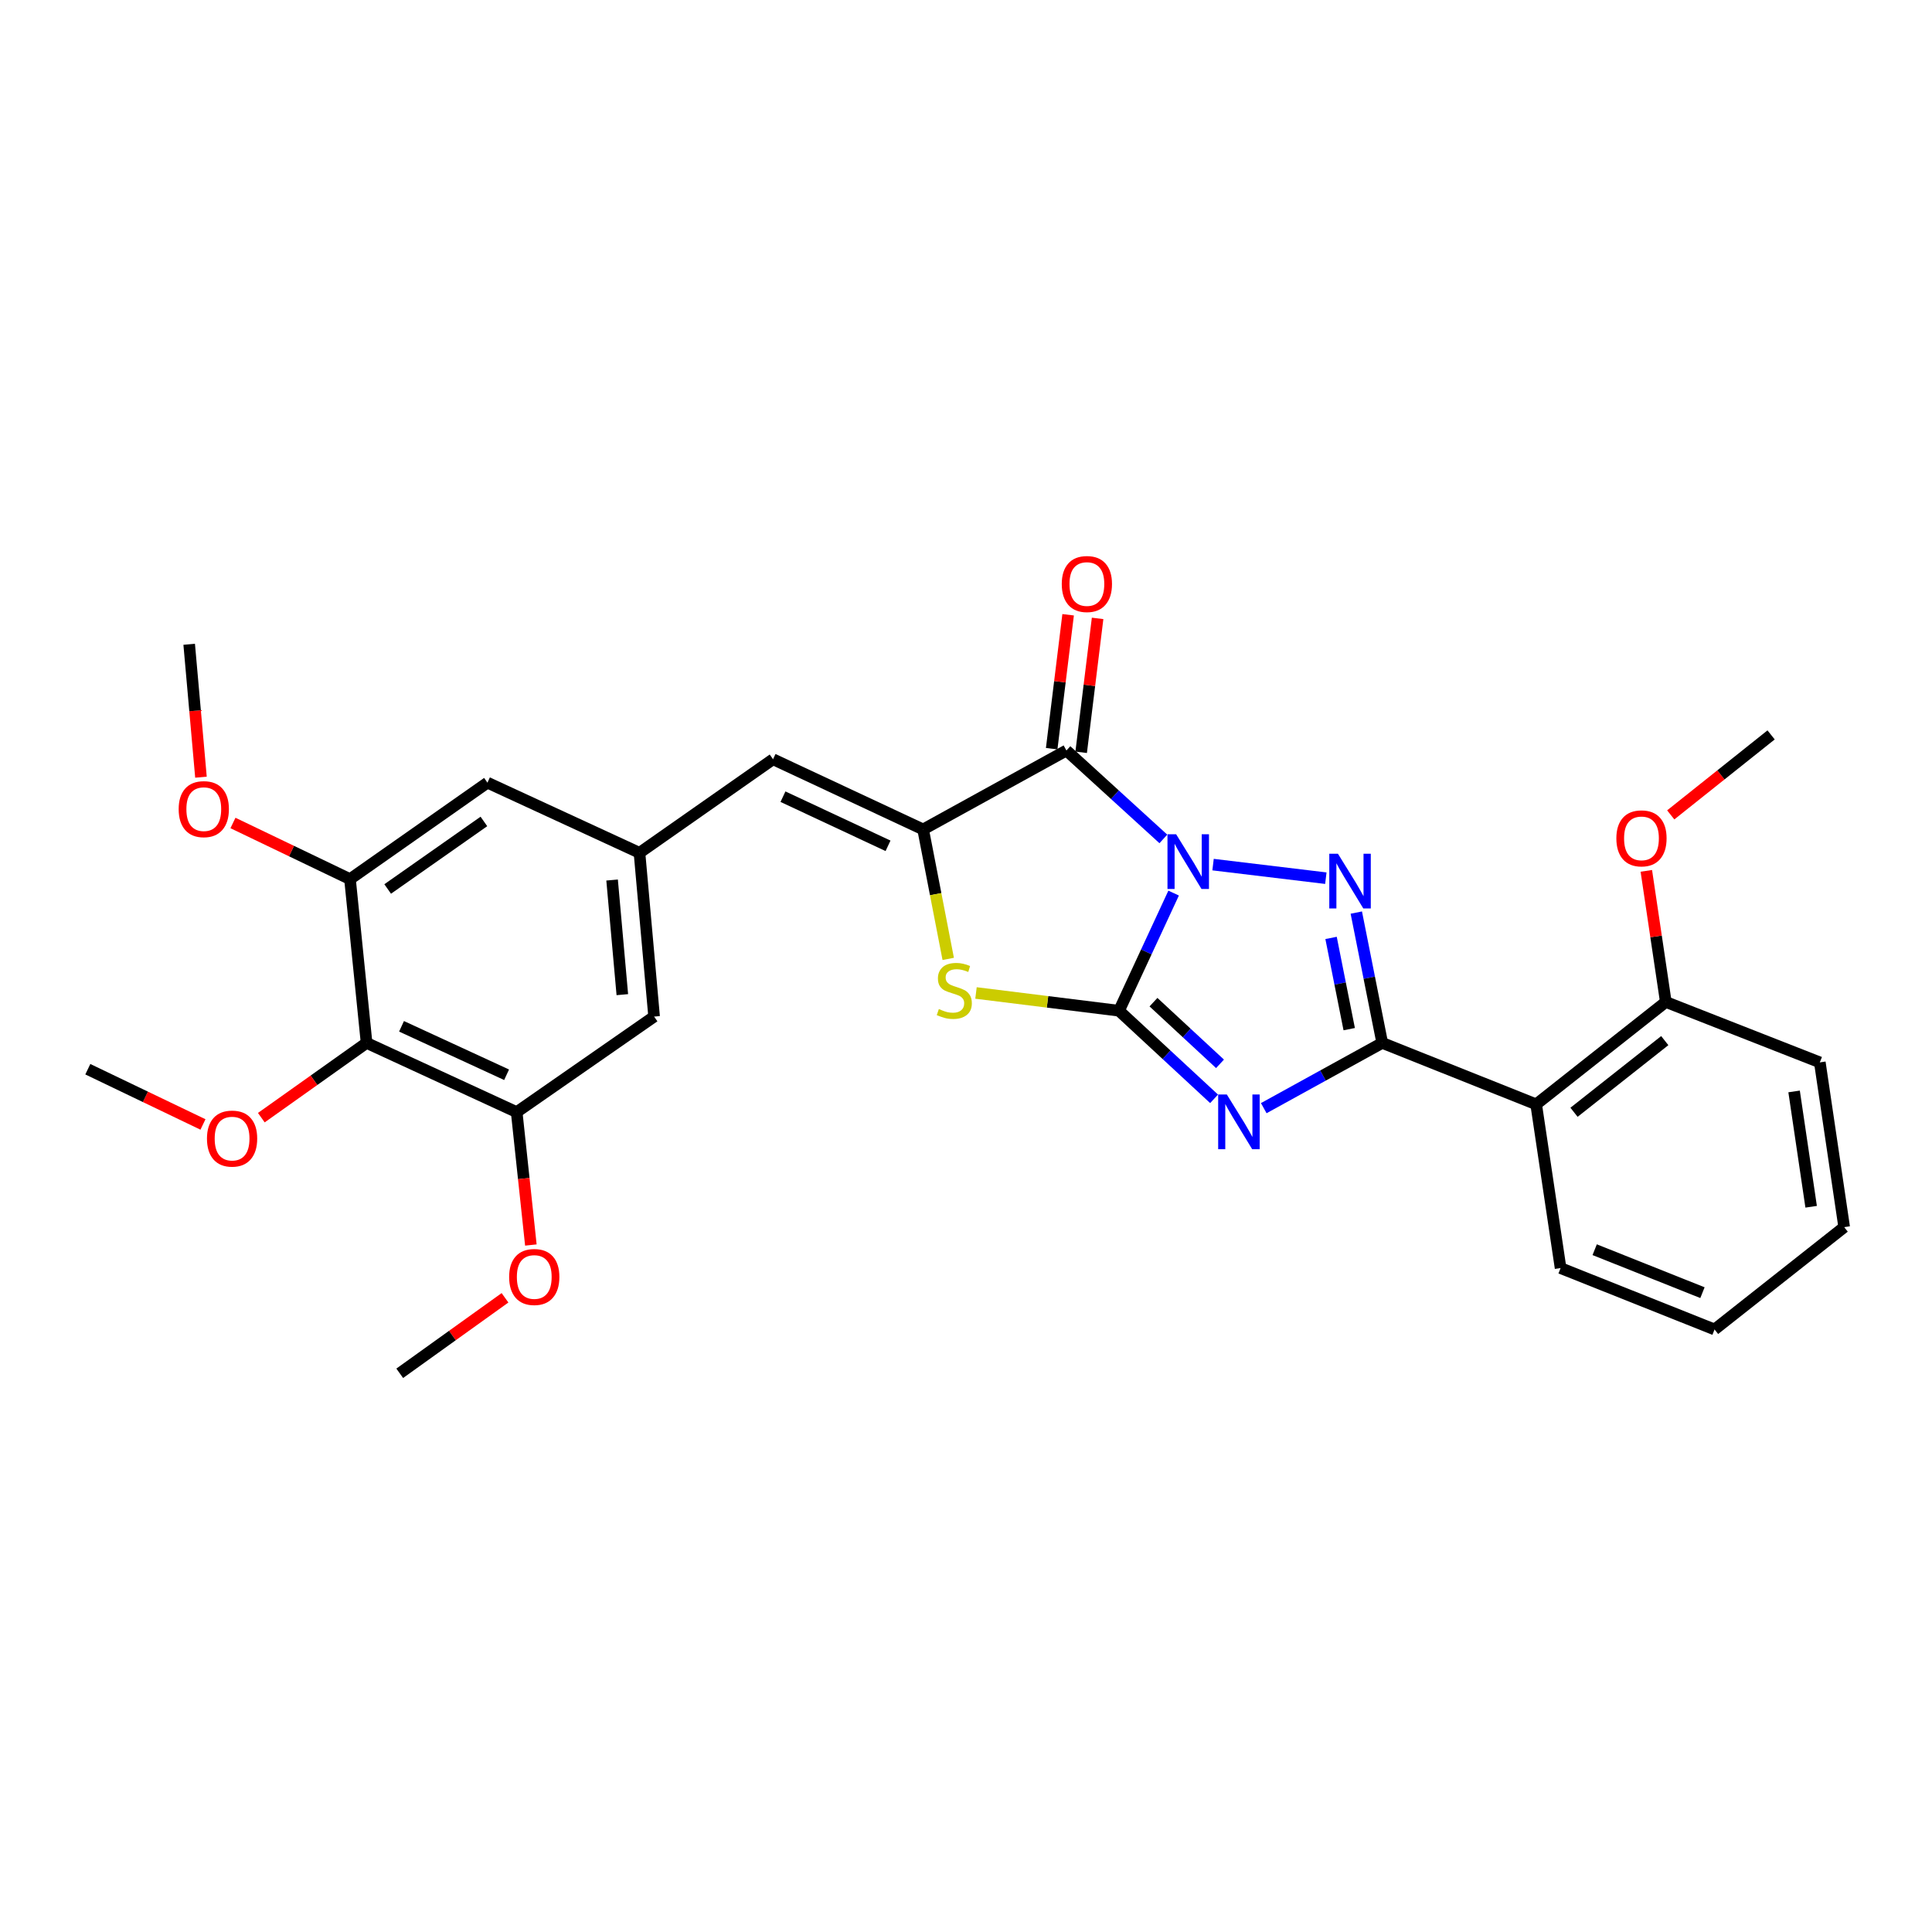 <?xml version='1.0' encoding='iso-8859-1'?>
<svg version='1.1' baseProfile='full'
              xmlns='http://www.w3.org/2000/svg'
                      xmlns:rdkit='http://www.rdkit.org/xml'
                      xmlns:xlink='http://www.w3.org/1999/xlink'
                  xml:space='preserve'
width='1000px' height='1000px' viewBox='0 0 1000 1000'>
<!-- END OF HEADER -->
<rect style='opacity:1.0;fill:#FFFFFF;stroke:none' width='1000' height='1000' x='0' y='0'> </rect>
<path class='bond-0' d='M 607.468,462.26 L 593.337,492.707' style='fill:none;fill-rule:evenodd;stroke:#0000FF;stroke-width:6px;stroke-linecap:butt;stroke-linejoin:miter;stroke-opacity:1' />
<path class='bond-0' d='M 593.337,492.707 L 579.207,523.155' style='fill:none;fill-rule:evenodd;stroke:#000000;stroke-width:6px;stroke-linecap:butt;stroke-linejoin:miter;stroke-opacity:1' />
<path class='bond-2' d='M 627.875,447.519 L 686.251,454.543' style='fill:none;fill-rule:evenodd;stroke:#0000FF;stroke-width:6px;stroke-linecap:butt;stroke-linejoin:miter;stroke-opacity:1' />
<path class='bond-4' d='M 602.153,434.227 L 577.066,411.339' style='fill:none;fill-rule:evenodd;stroke:#0000FF;stroke-width:6px;stroke-linecap:butt;stroke-linejoin:miter;stroke-opacity:1' />
<path class='bond-4' d='M 577.066,411.339 L 551.979,388.451' style='fill:none;fill-rule:evenodd;stroke:#000000;stroke-width:6px;stroke-linecap:butt;stroke-linejoin:miter;stroke-opacity:1' />
<path class='bond-1' d='M 579.207,523.155 L 603.807,545.955' style='fill:none;fill-rule:evenodd;stroke:#000000;stroke-width:6px;stroke-linecap:butt;stroke-linejoin:miter;stroke-opacity:1' />
<path class='bond-1' d='M 603.807,545.955 L 628.408,568.754' style='fill:none;fill-rule:evenodd;stroke:#0000FF;stroke-width:6px;stroke-linecap:butt;stroke-linejoin:miter;stroke-opacity:1' />
<path class='bond-1' d='M 597.037,518.719 L 614.257,534.679' style='fill:none;fill-rule:evenodd;stroke:#000000;stroke-width:6px;stroke-linecap:butt;stroke-linejoin:miter;stroke-opacity:1' />
<path class='bond-1' d='M 614.257,534.679 L 631.478,550.639' style='fill:none;fill-rule:evenodd;stroke:#0000FF;stroke-width:6px;stroke-linecap:butt;stroke-linejoin:miter;stroke-opacity:1' />
<path class='bond-6' d='M 579.207,523.155 L 542.19,518.557' style='fill:none;fill-rule:evenodd;stroke:#000000;stroke-width:6px;stroke-linecap:butt;stroke-linejoin:miter;stroke-opacity:1' />
<path class='bond-6' d='M 542.19,518.557 L 505.173,513.959' style='fill:none;fill-rule:evenodd;stroke:#CCCC00;stroke-width:6px;stroke-linecap:butt;stroke-linejoin:miter;stroke-opacity:1' />
<path class='bond-29' d='M 654.121,573.584 L 684.78,556.693' style='fill:none;fill-rule:evenodd;stroke:#0000FF;stroke-width:6px;stroke-linecap:butt;stroke-linejoin:miter;stroke-opacity:1' />
<path class='bond-29' d='M 684.78,556.693 L 715.44,539.801' style='fill:none;fill-rule:evenodd;stroke:#000000;stroke-width:6px;stroke-linecap:butt;stroke-linejoin:miter;stroke-opacity:1' />
<path class='bond-3' d='M 702.019,472.345 L 708.729,506.073' style='fill:none;fill-rule:evenodd;stroke:#0000FF;stroke-width:6px;stroke-linecap:butt;stroke-linejoin:miter;stroke-opacity:1' />
<path class='bond-3' d='M 708.729,506.073 L 715.44,539.801' style='fill:none;fill-rule:evenodd;stroke:#000000;stroke-width:6px;stroke-linecap:butt;stroke-linejoin:miter;stroke-opacity:1' />
<path class='bond-3' d='M 688.954,485.464 L 693.651,509.073' style='fill:none;fill-rule:evenodd;stroke:#0000FF;stroke-width:6px;stroke-linecap:butt;stroke-linejoin:miter;stroke-opacity:1' />
<path class='bond-3' d='M 693.651,509.073 L 698.349,532.682' style='fill:none;fill-rule:evenodd;stroke:#000000;stroke-width:6px;stroke-linecap:butt;stroke-linejoin:miter;stroke-opacity:1' />
<path class='bond-7' d='M 715.44,539.801 L 795.116,571.598' style='fill:none;fill-rule:evenodd;stroke:#000000;stroke-width:6px;stroke-linecap:butt;stroke-linejoin:miter;stroke-opacity:1' />
<path class='bond-5' d='M 551.979,388.451 L 477.811,429.318' style='fill:none;fill-rule:evenodd;stroke:#000000;stroke-width:6px;stroke-linecap:butt;stroke-linejoin:miter;stroke-opacity:1' />
<path class='bond-13' d='M 559.608,389.388 L 563.864,354.732' style='fill:none;fill-rule:evenodd;stroke:#000000;stroke-width:6px;stroke-linecap:butt;stroke-linejoin:miter;stroke-opacity:1' />
<path class='bond-13' d='M 563.864,354.732 L 568.119,320.076' style='fill:none;fill-rule:evenodd;stroke:#FF0000;stroke-width:6px;stroke-linecap:butt;stroke-linejoin:miter;stroke-opacity:1' />
<path class='bond-13' d='M 544.349,387.514 L 548.605,352.858' style='fill:none;fill-rule:evenodd;stroke:#000000;stroke-width:6px;stroke-linecap:butt;stroke-linejoin:miter;stroke-opacity:1' />
<path class='bond-13' d='M 548.605,352.858 L 552.861,318.202' style='fill:none;fill-rule:evenodd;stroke:#FF0000;stroke-width:6px;stroke-linecap:butt;stroke-linejoin:miter;stroke-opacity:1' />
<path class='bond-8' d='M 477.811,429.318 L 400.125,392.986' style='fill:none;fill-rule:evenodd;stroke:#000000;stroke-width:6px;stroke-linecap:butt;stroke-linejoin:miter;stroke-opacity:1' />
<path class='bond-8' d='M 459.646,437.794 L 405.265,412.361' style='fill:none;fill-rule:evenodd;stroke:#000000;stroke-width:6px;stroke-linecap:butt;stroke-linejoin:miter;stroke-opacity:1' />
<path class='bond-30' d='M 477.811,429.318 L 484.304,462.821' style='fill:none;fill-rule:evenodd;stroke:#000000;stroke-width:6px;stroke-linecap:butt;stroke-linejoin:miter;stroke-opacity:1' />
<path class='bond-30' d='M 484.304,462.821 L 490.797,496.325' style='fill:none;fill-rule:evenodd;stroke:#CCCC00;stroke-width:6px;stroke-linecap:butt;stroke-linejoin:miter;stroke-opacity:1' />
<path class='bond-16' d='M 795.116,571.598 L 862.22,518.611' style='fill:none;fill-rule:evenodd;stroke:#000000;stroke-width:6px;stroke-linecap:butt;stroke-linejoin:miter;stroke-opacity:1' />
<path class='bond-16' d='M 814.709,575.715 L 861.682,538.625' style='fill:none;fill-rule:evenodd;stroke:#000000;stroke-width:6px;stroke-linecap:butt;stroke-linejoin:miter;stroke-opacity:1' />
<path class='bond-20' d='M 795.116,571.598 L 807.756,656.356' style='fill:none;fill-rule:evenodd;stroke:#000000;stroke-width:6px;stroke-linecap:butt;stroke-linejoin:miter;stroke-opacity:1' />
<path class='bond-12' d='M 400.125,392.986 L 330.996,441.42' style='fill:none;fill-rule:evenodd;stroke:#000000;stroke-width:6px;stroke-linecap:butt;stroke-linejoin:miter;stroke-opacity:1' />
<path class='bond-9' d='M 189.741,539.801 L 267.428,575.629' style='fill:none;fill-rule:evenodd;stroke:#000000;stroke-width:6px;stroke-linecap:butt;stroke-linejoin:miter;stroke-opacity:1' />
<path class='bond-9' d='M 207.833,531.215 L 262.213,556.295' style='fill:none;fill-rule:evenodd;stroke:#000000;stroke-width:6px;stroke-linecap:butt;stroke-linejoin:miter;stroke-opacity:1' />
<path class='bond-17' d='M 189.741,539.801 L 162.501,559.151' style='fill:none;fill-rule:evenodd;stroke:#000000;stroke-width:6px;stroke-linecap:butt;stroke-linejoin:miter;stroke-opacity:1' />
<path class='bond-17' d='M 162.501,559.151 L 135.261,578.501' style='fill:none;fill-rule:evenodd;stroke:#FF0000;stroke-width:6px;stroke-linecap:butt;stroke-linejoin:miter;stroke-opacity:1' />
<path class='bond-31' d='M 189.741,539.801 L 181.158,455.043' style='fill:none;fill-rule:evenodd;stroke:#000000;stroke-width:6px;stroke-linecap:butt;stroke-linejoin:miter;stroke-opacity:1' />
<path class='bond-10' d='M 181.158,455.043 L 252.302,405.105' style='fill:none;fill-rule:evenodd;stroke:#000000;stroke-width:6px;stroke-linecap:butt;stroke-linejoin:miter;stroke-opacity:1' />
<path class='bond-10' d='M 200.662,460.135 L 250.463,425.179' style='fill:none;fill-rule:evenodd;stroke:#000000;stroke-width:6px;stroke-linecap:butt;stroke-linejoin:miter;stroke-opacity:1' />
<path class='bond-19' d='M 181.158,455.043 L 150.868,440.508' style='fill:none;fill-rule:evenodd;stroke:#000000;stroke-width:6px;stroke-linecap:butt;stroke-linejoin:miter;stroke-opacity:1' />
<path class='bond-19' d='M 150.868,440.508 L 120.577,425.973' style='fill:none;fill-rule:evenodd;stroke:#FF0000;stroke-width:6px;stroke-linecap:butt;stroke-linejoin:miter;stroke-opacity:1' />
<path class='bond-11' d='M 267.428,575.629 L 338.563,526.178' style='fill:none;fill-rule:evenodd;stroke:#000000;stroke-width:6px;stroke-linecap:butt;stroke-linejoin:miter;stroke-opacity:1' />
<path class='bond-18' d='M 267.428,575.629 L 271.101,610.024' style='fill:none;fill-rule:evenodd;stroke:#000000;stroke-width:6px;stroke-linecap:butt;stroke-linejoin:miter;stroke-opacity:1' />
<path class='bond-18' d='M 271.101,610.024 L 274.774,644.419' style='fill:none;fill-rule:evenodd;stroke:#FF0000;stroke-width:6px;stroke-linecap:butt;stroke-linejoin:miter;stroke-opacity:1' />
<path class='bond-14' d='M 330.996,441.42 L 252.302,405.105' style='fill:none;fill-rule:evenodd;stroke:#000000;stroke-width:6px;stroke-linecap:butt;stroke-linejoin:miter;stroke-opacity:1' />
<path class='bond-15' d='M 330.996,441.42 L 338.563,526.178' style='fill:none;fill-rule:evenodd;stroke:#000000;stroke-width:6px;stroke-linecap:butt;stroke-linejoin:miter;stroke-opacity:1' />
<path class='bond-15' d='M 316.819,455.501 L 322.116,514.832' style='fill:none;fill-rule:evenodd;stroke:#000000;stroke-width:6px;stroke-linecap:butt;stroke-linejoin:miter;stroke-opacity:1' />
<path class='bond-21' d='M 862.22,518.611 L 857.178,484.683' style='fill:none;fill-rule:evenodd;stroke:#000000;stroke-width:6px;stroke-linecap:butt;stroke-linejoin:miter;stroke-opacity:1' />
<path class='bond-21' d='M 857.178,484.683 L 852.135,450.755' style='fill:none;fill-rule:evenodd;stroke:#FF0000;stroke-width:6px;stroke-linecap:butt;stroke-linejoin:miter;stroke-opacity:1' />
<path class='bond-22' d='M 862.22,518.611 L 941.939,549.887' style='fill:none;fill-rule:evenodd;stroke:#000000;stroke-width:6px;stroke-linecap:butt;stroke-linejoin:miter;stroke-opacity:1' />
<path class='bond-23' d='M 105.055,582.021 L 75.255,567.722' style='fill:none;fill-rule:evenodd;stroke:#FF0000;stroke-width:6px;stroke-linecap:butt;stroke-linejoin:miter;stroke-opacity:1' />
<path class='bond-23' d='M 75.255,567.722 L 45.455,553.423' style='fill:none;fill-rule:evenodd;stroke:#000000;stroke-width:6px;stroke-linecap:butt;stroke-linejoin:miter;stroke-opacity:1' />
<path class='bond-24' d='M 261.39,671.74 L 234.145,691.276' style='fill:none;fill-rule:evenodd;stroke:#FF0000;stroke-width:6px;stroke-linecap:butt;stroke-linejoin:miter;stroke-opacity:1' />
<path class='bond-24' d='M 234.145,691.276 L 206.9,710.812' style='fill:none;fill-rule:evenodd;stroke:#000000;stroke-width:6px;stroke-linecap:butt;stroke-linejoin:miter;stroke-opacity:1' />
<path class='bond-25' d='M 104.019,402.268 L 100.97,367.875' style='fill:none;fill-rule:evenodd;stroke:#FF0000;stroke-width:6px;stroke-linecap:butt;stroke-linejoin:miter;stroke-opacity:1' />
<path class='bond-25' d='M 100.97,367.875 L 97.92,333.483' style='fill:none;fill-rule:evenodd;stroke:#000000;stroke-width:6px;stroke-linecap:butt;stroke-linejoin:miter;stroke-opacity:1' />
<path class='bond-27' d='M 807.756,656.356 L 887.45,688.127' style='fill:none;fill-rule:evenodd;stroke:#000000;stroke-width:6px;stroke-linecap:butt;stroke-linejoin:miter;stroke-opacity:1' />
<path class='bond-27' d='M 825.403,646.841 L 881.189,669.081' style='fill:none;fill-rule:evenodd;stroke:#000000;stroke-width:6px;stroke-linecap:butt;stroke-linejoin:miter;stroke-opacity:1' />
<path class='bond-26' d='M 864.768,421.785 L 890.743,401.087' style='fill:none;fill-rule:evenodd;stroke:#FF0000;stroke-width:6px;stroke-linecap:butt;stroke-linejoin:miter;stroke-opacity:1' />
<path class='bond-26' d='M 890.743,401.087 L 916.719,380.388' style='fill:none;fill-rule:evenodd;stroke:#000000;stroke-width:6px;stroke-linecap:butt;stroke-linejoin:miter;stroke-opacity:1' />
<path class='bond-32' d='M 941.939,549.887 L 954.545,635.158' style='fill:none;fill-rule:evenodd;stroke:#000000;stroke-width:6px;stroke-linecap:butt;stroke-linejoin:miter;stroke-opacity:1' />
<path class='bond-32' d='M 928.622,564.926 L 937.447,624.616' style='fill:none;fill-rule:evenodd;stroke:#000000;stroke-width:6px;stroke-linecap:butt;stroke-linejoin:miter;stroke-opacity:1' />
<path class='bond-28' d='M 887.45,688.127 L 954.545,635.158' style='fill:none;fill-rule:evenodd;stroke:#000000;stroke-width:6px;stroke-linecap:butt;stroke-linejoin:miter;stroke-opacity:1' />
<path  class='atom-0' d='M 608.766 431.812
L 618.046 446.812
Q 618.966 448.292, 620.446 450.972
Q 621.926 453.652, 622.006 453.812
L 622.006 431.812
L 625.766 431.812
L 625.766 460.132
L 621.886 460.132
L 611.926 443.732
Q 610.766 441.812, 609.526 439.612
Q 608.326 437.412, 607.966 436.732
L 607.966 460.132
L 604.286 460.132
L 604.286 431.812
L 608.766 431.812
' fill='#0000FF'/>
<path  class='atom-2' d='M 635.003 566.508
L 644.283 581.508
Q 645.203 582.988, 646.683 585.668
Q 648.163 588.348, 648.243 588.508
L 648.243 566.508
L 652.003 566.508
L 652.003 594.828
L 648.123 594.828
L 638.163 578.428
Q 637.003 576.508, 635.763 574.308
Q 634.563 572.108, 634.203 571.428
L 634.203 594.828
L 630.523 594.828
L 630.523 566.508
L 635.003 566.508
' fill='#0000FF'/>
<path  class='atom-3' d='M 692.517 441.891
L 701.797 456.891
Q 702.717 458.371, 704.197 461.051
Q 705.677 463.731, 705.757 463.891
L 705.757 441.891
L 709.517 441.891
L 709.517 470.211
L 705.637 470.211
L 695.677 453.811
Q 694.517 451.891, 693.277 449.691
Q 692.077 447.491, 691.717 446.811
L 691.717 470.211
L 688.037 470.211
L 688.037 441.891
L 692.517 441.891
' fill='#0000FF'/>
<path  class='atom-7' d='M 485.945 522.284
Q 486.265 522.404, 487.585 522.964
Q 488.905 523.524, 490.345 523.884
Q 491.825 524.204, 493.265 524.204
Q 495.945 524.204, 497.505 522.924
Q 499.065 521.604, 499.065 519.324
Q 499.065 517.764, 498.265 516.804
Q 497.505 515.844, 496.305 515.324
Q 495.105 514.804, 493.105 514.204
Q 490.585 513.444, 489.065 512.724
Q 487.585 512.004, 486.505 510.484
Q 485.465 508.964, 485.465 506.404
Q 485.465 502.844, 487.865 500.644
Q 490.305 498.444, 495.105 498.444
Q 498.385 498.444, 502.105 500.004
L 501.185 503.084
Q 497.785 501.684, 495.225 501.684
Q 492.465 501.684, 490.945 502.844
Q 489.425 503.964, 489.465 505.924
Q 489.465 507.444, 490.225 508.364
Q 491.025 509.284, 492.145 509.804
Q 493.305 510.324, 495.225 510.924
Q 497.785 511.724, 499.305 512.524
Q 500.825 513.324, 501.905 514.964
Q 503.025 516.564, 503.025 519.324
Q 503.025 523.244, 500.385 525.364
Q 497.785 527.444, 493.425 527.444
Q 490.905 527.444, 488.985 526.884
Q 487.105 526.364, 484.865 525.444
L 485.945 522.284
' fill='#CCCC00'/>
<path  class='atom-14' d='M 549.569 302.287
Q 549.569 295.487, 552.929 291.687
Q 556.289 287.887, 562.569 287.887
Q 568.849 287.887, 572.209 291.687
Q 575.569 295.487, 575.569 302.287
Q 575.569 309.167, 572.169 313.087
Q 568.769 316.967, 562.569 316.967
Q 556.329 316.967, 552.929 313.087
Q 549.569 309.207, 549.569 302.287
M 562.569 313.767
Q 566.889 313.767, 569.209 310.887
Q 571.569 307.967, 571.569 302.287
Q 571.569 296.727, 569.209 293.927
Q 566.889 291.087, 562.569 291.087
Q 558.249 291.087, 555.889 293.887
Q 553.569 296.687, 553.569 302.287
Q 553.569 308.007, 555.889 310.887
Q 558.249 313.767, 562.569 313.767
' fill='#FF0000'/>
<path  class='atom-18' d='M 107.126 589.332
Q 107.126 582.532, 110.486 578.732
Q 113.846 574.932, 120.126 574.932
Q 126.406 574.932, 129.766 578.732
Q 133.126 582.532, 133.126 589.332
Q 133.126 596.212, 129.726 600.132
Q 126.326 604.012, 120.126 604.012
Q 113.886 604.012, 110.486 600.132
Q 107.126 596.252, 107.126 589.332
M 120.126 600.812
Q 124.446 600.812, 126.766 597.932
Q 129.126 595.012, 129.126 589.332
Q 129.126 583.772, 126.766 580.972
Q 124.446 578.132, 120.126 578.132
Q 115.806 578.132, 113.446 580.932
Q 111.126 583.732, 111.126 589.332
Q 111.126 595.052, 113.446 597.932
Q 115.806 600.812, 120.126 600.812
' fill='#FF0000'/>
<path  class='atom-19' d='M 263.532 660.963
Q 263.532 654.163, 266.892 650.363
Q 270.252 646.563, 276.532 646.563
Q 282.812 646.563, 286.172 650.363
Q 289.532 654.163, 289.532 660.963
Q 289.532 667.843, 286.132 671.763
Q 282.732 675.643, 276.532 675.643
Q 270.292 675.643, 266.892 671.763
Q 263.532 667.883, 263.532 660.963
M 276.532 672.443
Q 280.852 672.443, 283.172 669.563
Q 285.532 666.643, 285.532 660.963
Q 285.532 655.403, 283.172 652.603
Q 280.852 649.763, 276.532 649.763
Q 272.212 649.763, 269.852 652.563
Q 267.532 655.363, 267.532 660.963
Q 267.532 666.683, 269.852 669.563
Q 272.212 672.443, 276.532 672.443
' fill='#FF0000'/>
<path  class='atom-20' d='M 92.479 418.808
Q 92.479 412.008, 95.839 408.208
Q 99.199 404.408, 105.479 404.408
Q 111.759 404.408, 115.119 408.208
Q 118.479 412.008, 118.479 418.808
Q 118.479 425.688, 115.079 429.608
Q 111.679 433.488, 105.479 433.488
Q 99.239 433.488, 95.839 429.608
Q 92.479 425.728, 92.479 418.808
M 105.479 430.288
Q 109.799 430.288, 112.119 427.408
Q 114.479 424.488, 114.479 418.808
Q 114.479 413.248, 112.119 410.448
Q 109.799 407.608, 105.479 407.608
Q 101.159 407.608, 98.799 410.408
Q 96.479 413.208, 96.479 418.808
Q 96.479 424.528, 98.799 427.408
Q 101.159 430.288, 105.479 430.288
' fill='#FF0000'/>
<path  class='atom-22' d='M 836.623 433.933
Q 836.623 427.133, 839.983 423.333
Q 843.343 419.533, 849.623 419.533
Q 855.903 419.533, 859.263 423.333
Q 862.623 427.133, 862.623 433.933
Q 862.623 440.813, 859.223 444.733
Q 855.823 448.613, 849.623 448.613
Q 843.383 448.613, 839.983 444.733
Q 836.623 440.853, 836.623 433.933
M 849.623 445.413
Q 853.943 445.413, 856.263 442.533
Q 858.623 439.613, 858.623 433.933
Q 858.623 428.373, 856.263 425.573
Q 853.943 422.733, 849.623 422.733
Q 845.303 422.733, 842.943 425.533
Q 840.623 428.333, 840.623 433.933
Q 840.623 439.653, 842.943 442.533
Q 845.303 445.413, 849.623 445.413
' fill='#FF0000'/>
</svg>
